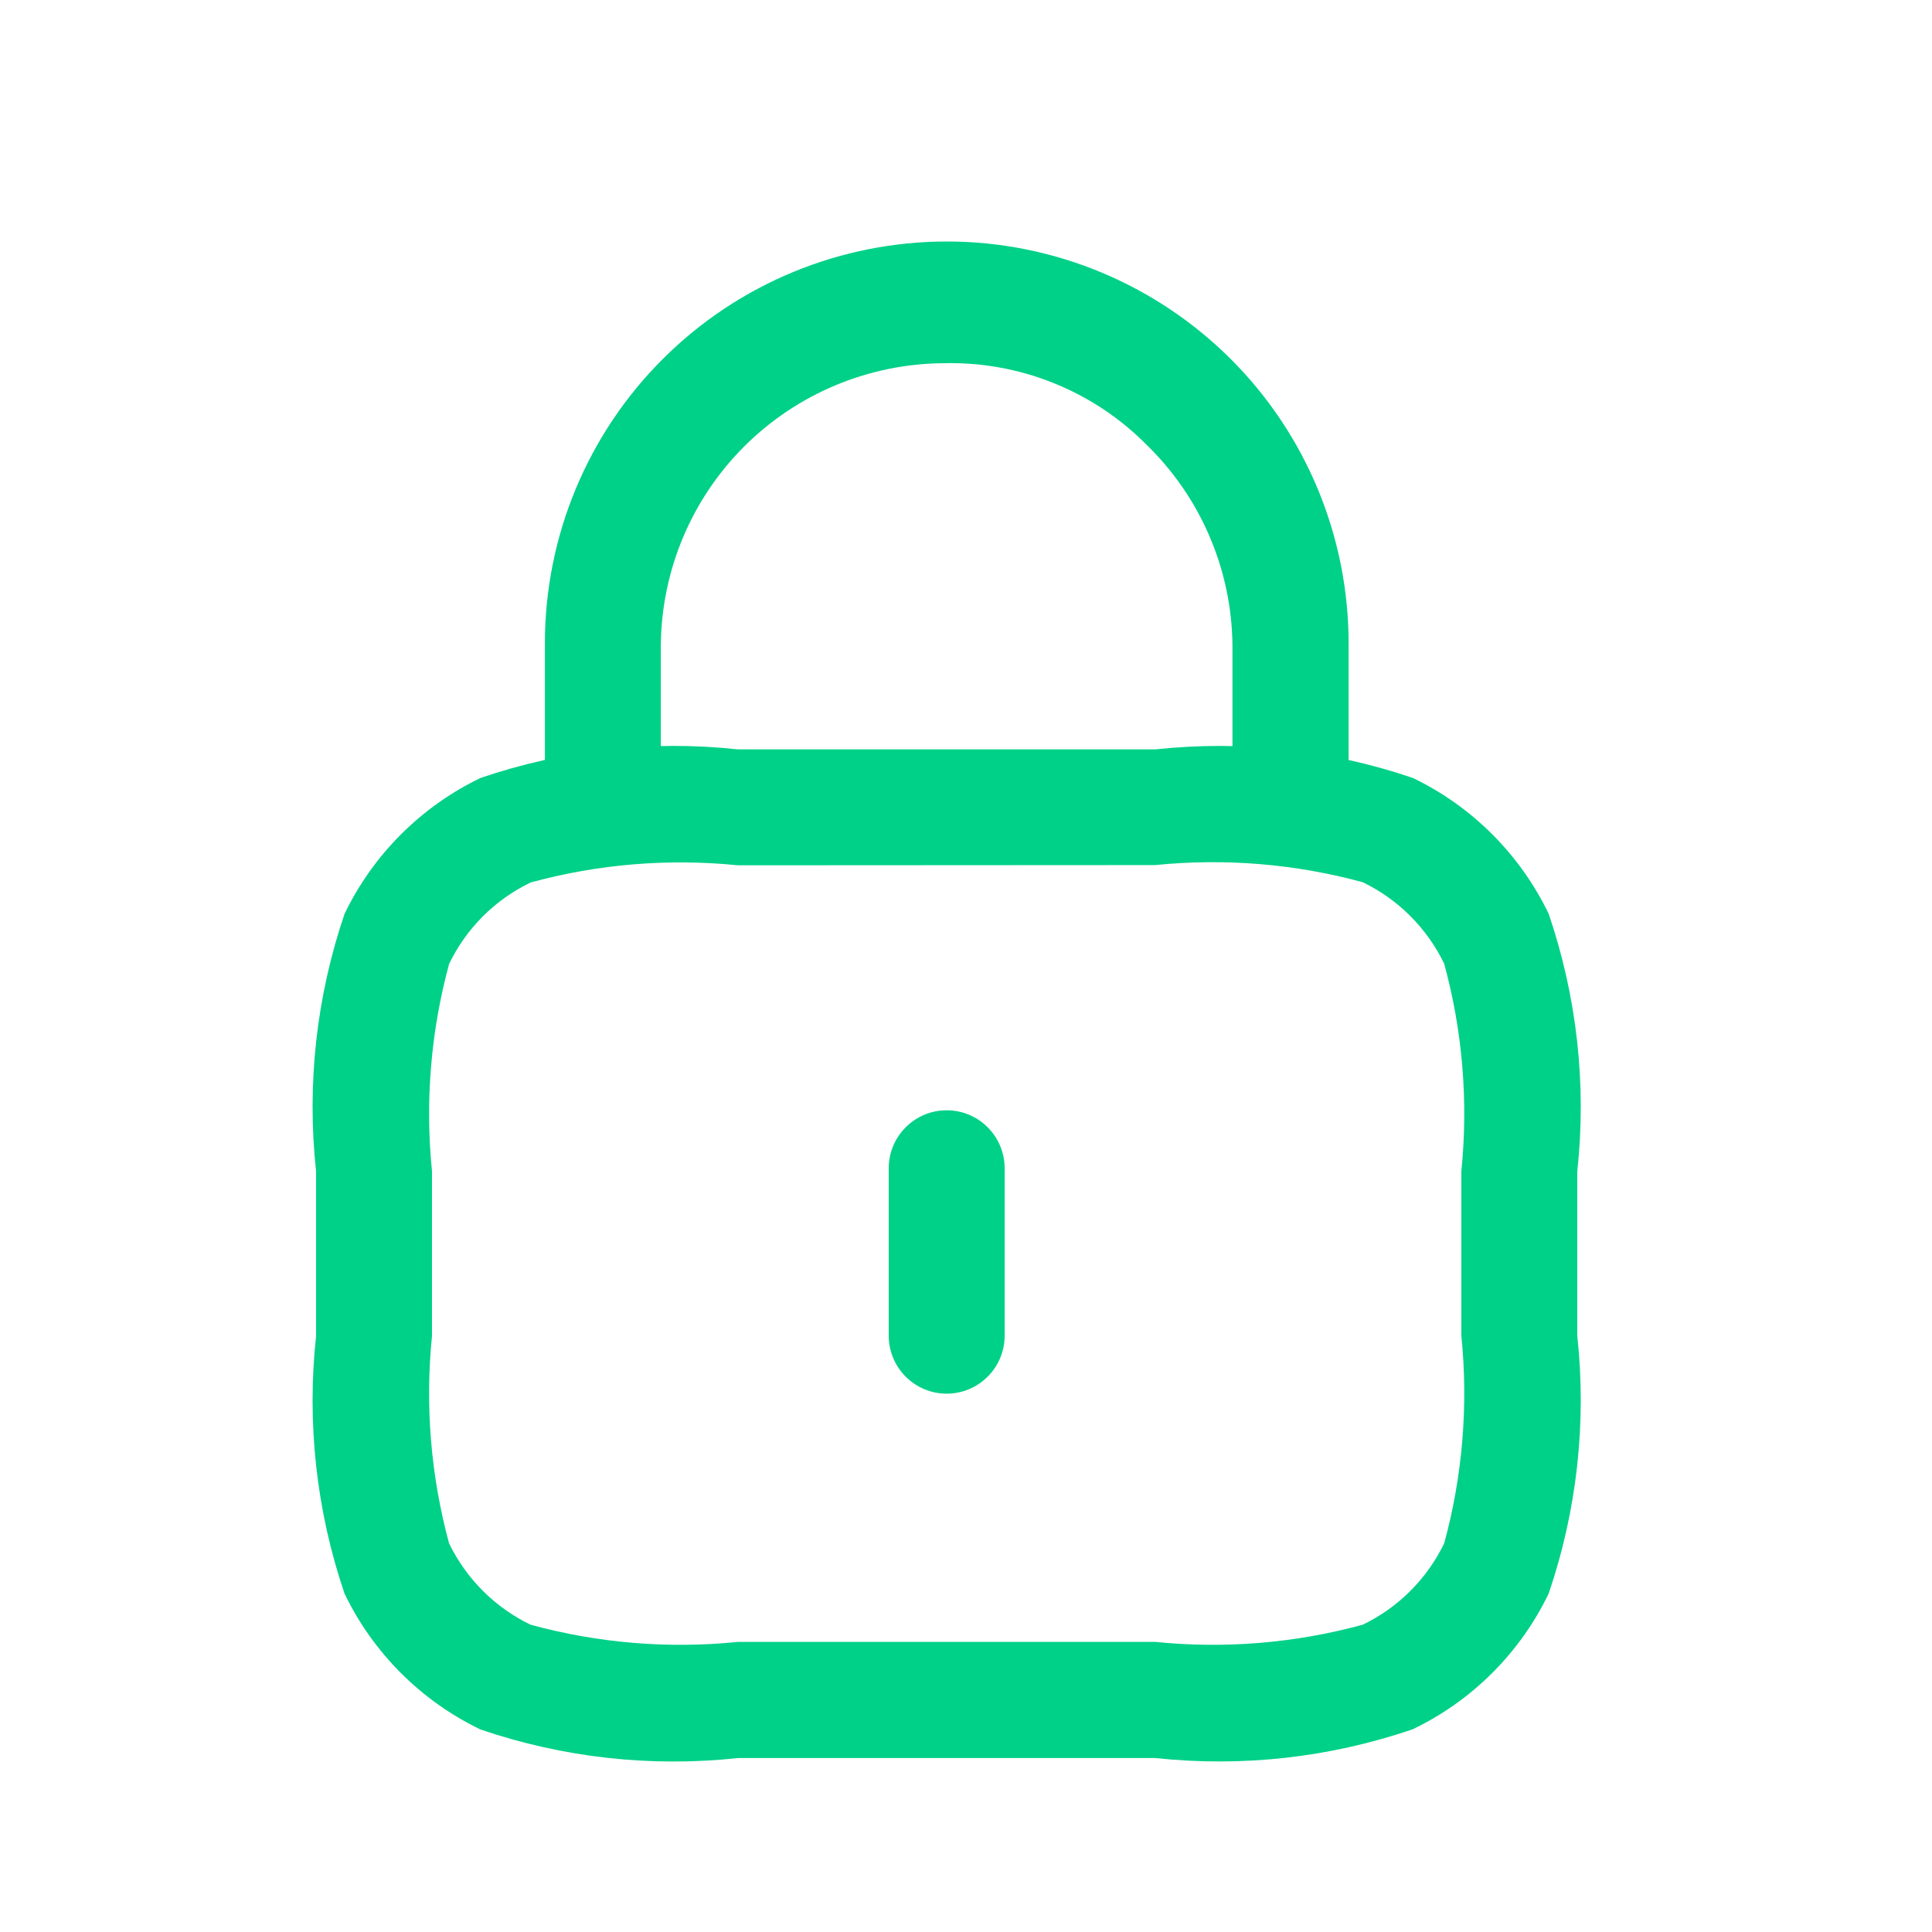 <svg width="25" height="25" viewBox="0 0 25 25" fill="none" xmlns="http://www.w3.org/2000/svg">
<path d="M12.25 18.034C12.051 18.034 11.86 17.955 11.72 17.814C11.579 17.674 11.5 17.483 11.5 17.284V15.117C11.5 14.918 11.579 14.727 11.72 14.587C11.86 14.446 12.051 14.367 12.25 14.367C12.449 14.367 12.64 14.446 12.78 14.587C12.921 14.727 13 14.918 13 15.117V17.284C13 17.483 12.921 17.674 12.78 17.814C12.64 17.955 12.449 18.034 12.25 18.034Z" fill="#00D188"/>
<path d="M16.698 11.194C16.499 11.194 16.308 11.114 16.167 10.974C16.027 10.833 15.948 10.642 15.948 10.444V8.344C15.942 7.859 15.841 7.38 15.649 6.935C15.458 6.49 15.18 6.088 14.832 5.751C14.489 5.405 14.078 5.134 13.626 4.954C13.174 4.773 12.69 4.687 12.204 4.7C11.24 4.708 10.318 5.093 9.635 5.772C8.952 6.452 8.563 7.372 8.551 8.336V10.435C8.551 10.634 8.472 10.825 8.331 10.966C8.19 11.107 8 11.185 7.801 11.185C7.602 11.185 7.411 11.107 7.27 10.966C7.13 10.825 7.051 10.634 7.051 10.435V8.32C7.052 6.94 7.601 5.618 8.578 4.644C9.554 3.67 10.877 3.124 12.256 3.125C13.635 3.126 14.957 3.676 15.932 4.652C16.906 5.628 17.452 6.951 17.451 8.331V10.431C17.453 10.53 17.434 10.63 17.397 10.722C17.36 10.815 17.305 10.899 17.235 10.97C17.165 11.041 17.081 11.098 16.989 11.136C16.897 11.174 16.798 11.194 16.698 11.194Z" fill="#00D188"/>
<path d="M14.95 22.749H9.55C8.425 22.871 7.287 22.745 6.216 22.379C5.449 22.009 4.829 21.39 4.459 20.623C4.094 19.552 3.968 18.414 4.09 17.289V15.157C3.968 14.033 4.094 12.895 4.459 11.824C4.829 11.057 5.449 10.437 6.217 10.067C7.287 9.702 8.425 9.575 9.55 9.697H14.95C16.075 9.576 17.212 9.702 18.283 10.067C19.051 10.437 19.67 11.057 20.04 11.825C20.405 12.896 20.532 14.033 20.41 15.157V17.286C20.532 18.411 20.405 19.549 20.04 20.62C19.67 21.388 19.05 22.007 18.282 22.376C17.212 22.743 16.074 22.87 14.95 22.749ZM9.55 11.197C8.649 11.106 7.74 11.181 6.867 11.419C6.405 11.641 6.033 12.013 5.811 12.474C5.574 13.348 5.499 14.257 5.59 15.157V17.286C5.499 18.187 5.574 19.097 5.811 19.971C6.034 20.431 6.406 20.802 6.866 21.024C7.739 21.262 8.649 21.338 9.55 21.246H14.95C15.85 21.338 16.76 21.262 17.633 21.024C18.094 20.802 18.465 20.431 18.688 19.97C18.926 19.097 19.001 18.187 18.91 17.286V15.154C19.001 14.254 18.926 13.345 18.688 12.471C18.466 12.011 18.095 11.639 17.634 11.416C16.76 11.178 15.851 11.103 14.95 11.194L9.55 11.197Z" fill="#00D188"/>
</svg>